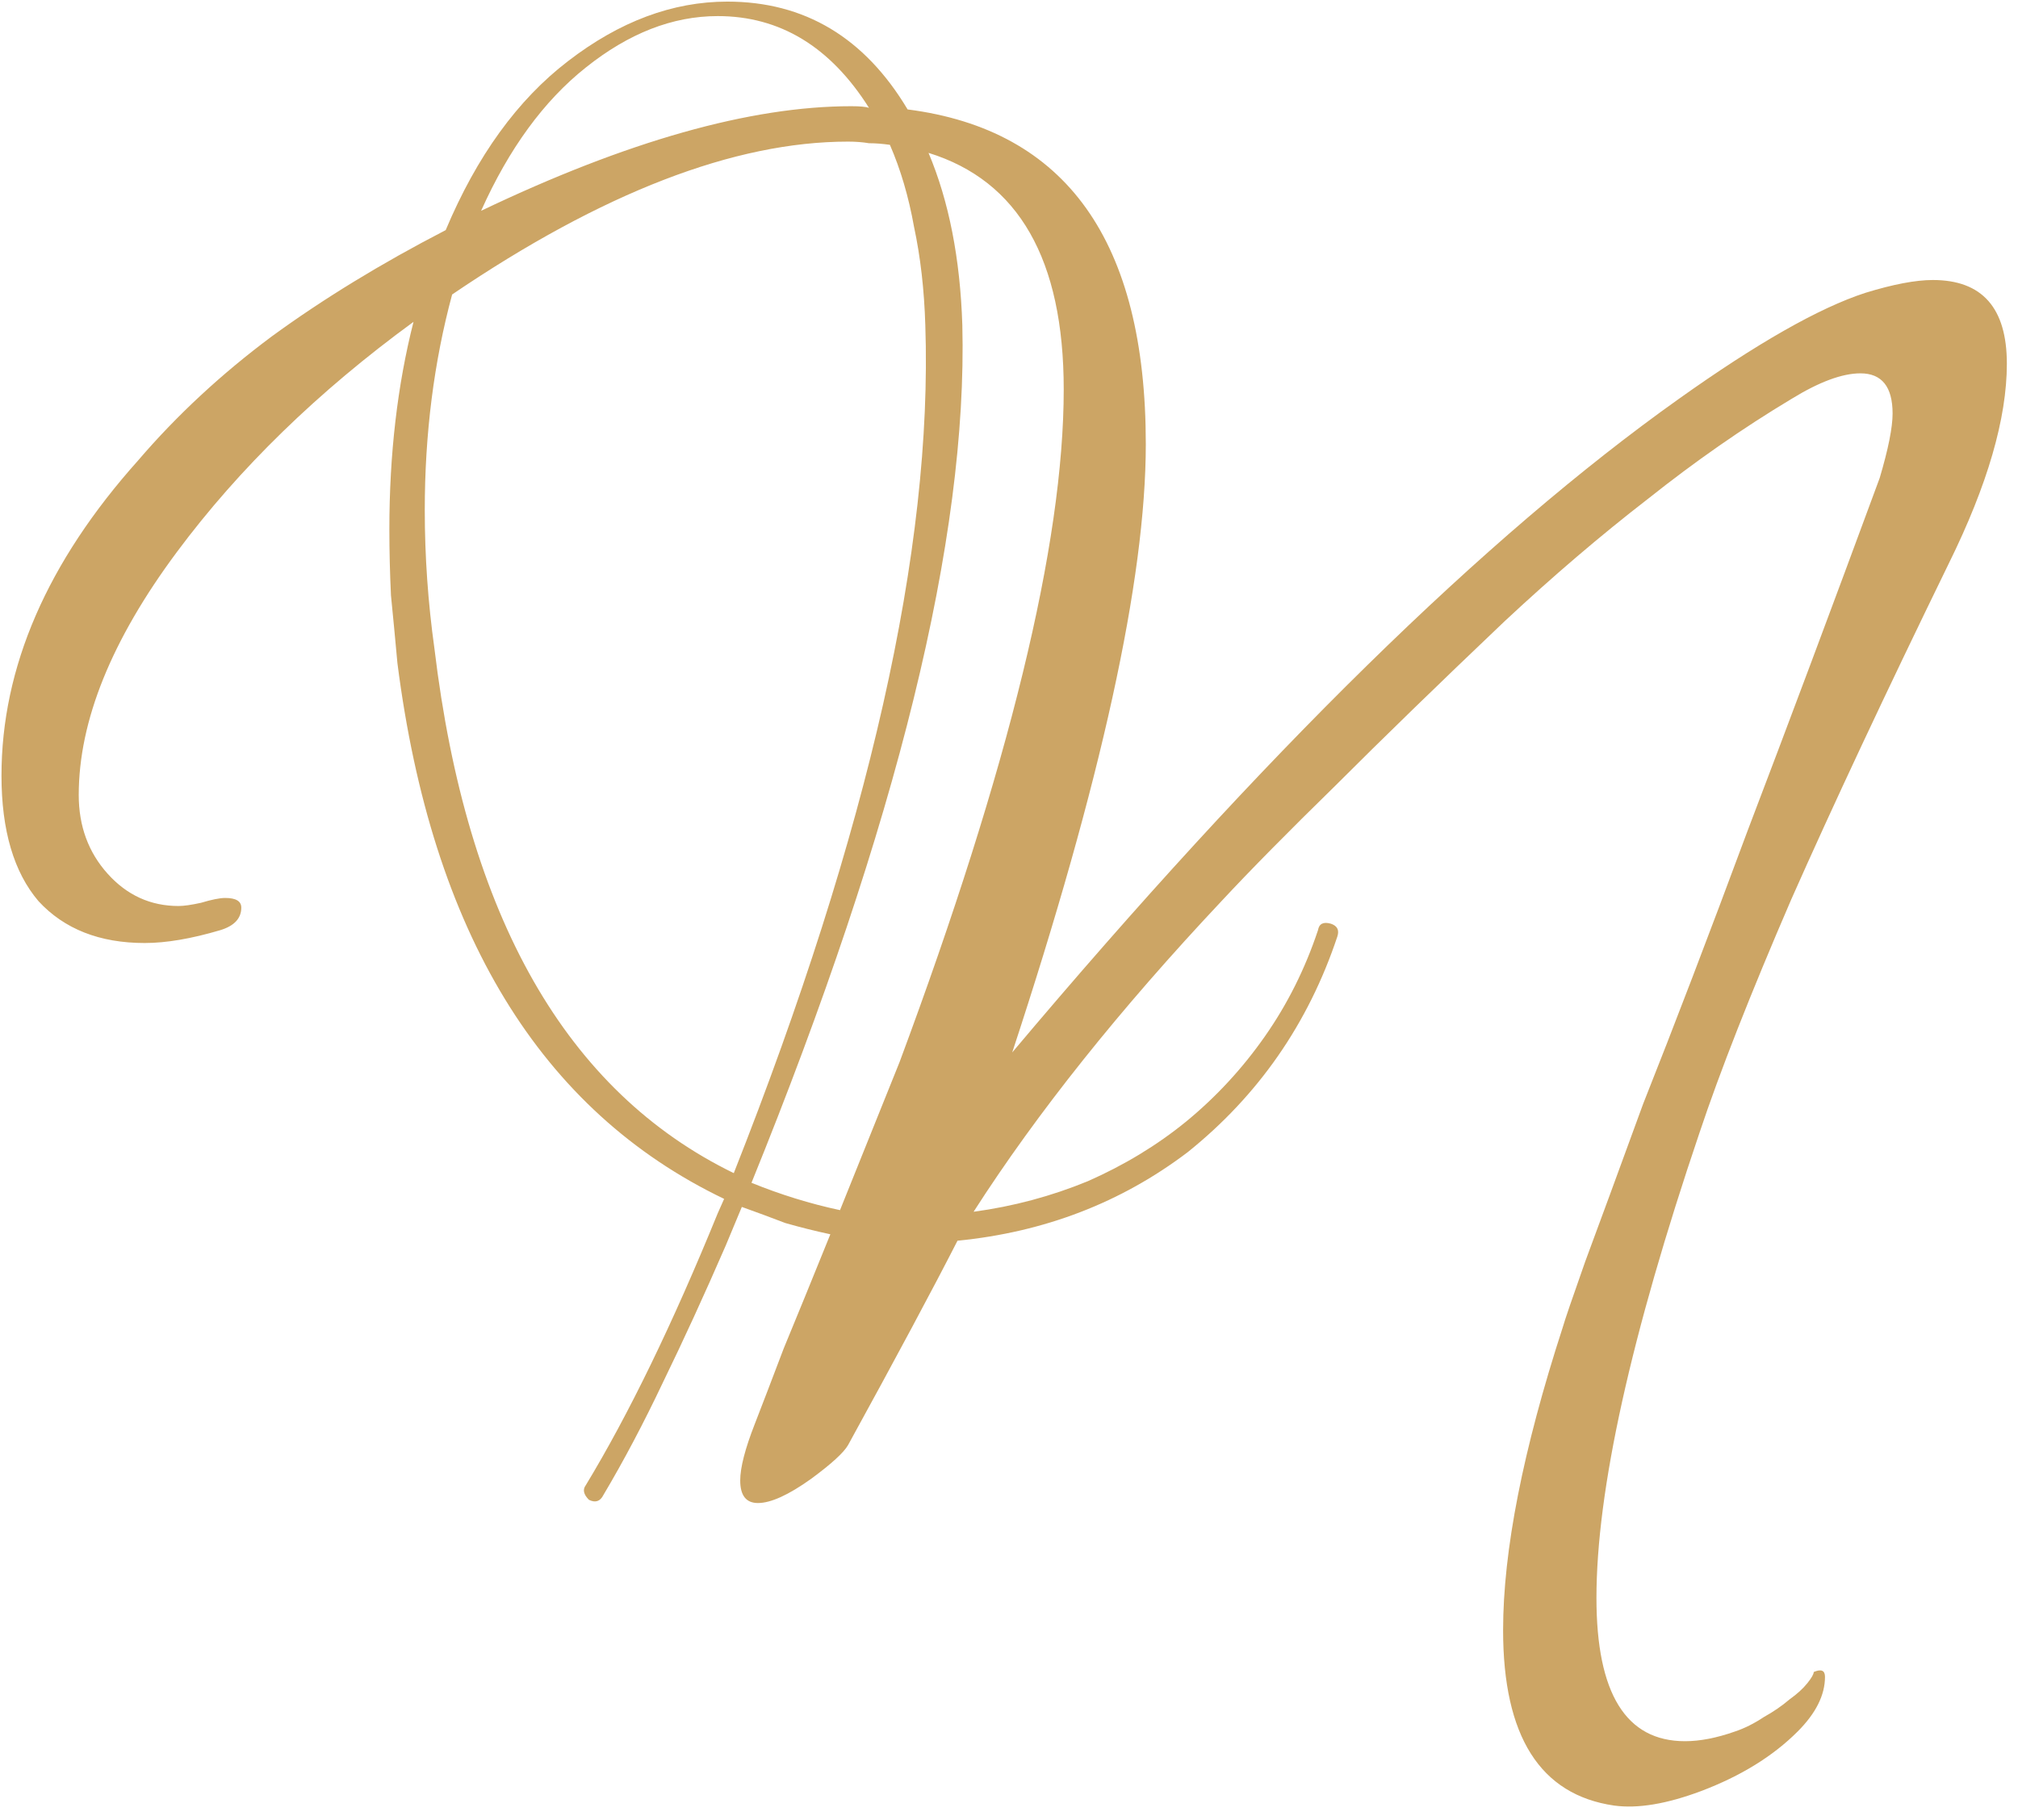 <?xml version="1.0" encoding="UTF-8"?> <svg xmlns="http://www.w3.org/2000/svg" width="163" height="147" viewBox="0 0 163 147" fill="none"> <path d="M38.86 17.03C50.647 11.397 60.613 8.58 68.76 8.58C69.453 8.58 69.93 8.623 70.19 8.71C67.07 3.77 62.997 1.3 57.97 1.3C54.33 1.3 50.777 2.687 47.31 5.46C43.93 8.147 41.113 12.003 38.86 17.03ZM71.88 11.7C71.273 11.613 70.71 11.57 70.19 11.57C69.67 11.483 69.107 11.44 68.5 11.44C59.313 11.44 48.653 15.557 36.52 23.79C35.047 29.25 34.31 35.057 34.31 41.21C34.31 44.937 34.57 48.663 35.09 52.39C37.69 74.057 45.75 88.183 59.27 94.77C70.19 67.123 75.347 44.287 74.74 26.26C74.653 23.4 74.35 20.757 73.83 18.33C73.397 15.903 72.747 13.693 71.88 11.7ZM67.85 97.76L72.66 85.8C81.5 62.053 85.92 43.94 85.92 31.46C85.92 20.973 82.28 14.603 75 12.35C76.647 16.25 77.557 20.887 77.73 26.26C78.163 43.42 72.487 66.517 60.7 95.55C63.04 96.503 65.423 97.24 67.85 97.76ZM157.42 45.5C152.307 55.987 148.06 65.043 144.68 72.67C141.387 80.297 138.917 86.58 137.27 91.52C131.723 107.9 128.95 120.423 128.95 129.09C128.95 136.803 131.333 140.66 136.1 140.66C137.313 140.66 138.657 140.4 140.13 139.88C140.91 139.62 141.69 139.23 142.47 138.71C143.25 138.277 143.943 137.8 144.55 137.28C145.157 136.847 145.633 136.413 145.98 135.98C146.327 135.547 146.5 135.243 146.5 135.07C147.107 134.81 147.41 134.94 147.41 135.46C147.41 136.933 146.673 138.407 145.2 139.88C143.207 141.873 140.607 143.477 137.4 144.69C134.627 145.73 132.287 146.12 130.38 145.86C124.4 144.993 121.41 140.27 121.41 131.69C121.41 125.277 123.013 117.13 126.22 107.25C126.393 106.643 127 104.867 128.04 101.92C129.167 98.887 130.727 94.64 132.72 89.18C135.233 82.853 138.05 75.487 141.17 67.08C144.377 58.673 147.93 49.183 151.83 38.61C152.523 36.27 152.87 34.537 152.87 33.41C152.87 31.243 152.003 30.16 150.27 30.16C148.797 30.16 146.933 30.853 144.68 32.24C140.78 34.58 136.923 37.267 133.11 40.3C129.297 43.247 125.44 46.54 121.54 50.18C116.253 55.207 111.703 59.627 107.89 63.44C104.077 67.167 101 70.287 98.66 72.8C90.427 81.553 83.753 89.917 78.64 97.89C81.847 97.457 84.923 96.633 87.87 95.42C90.817 94.12 93.46 92.517 95.8 90.61C98.227 88.617 100.35 86.32 102.17 83.72C103.99 81.12 105.42 78.26 106.46 75.14C106.547 74.62 106.893 74.447 107.5 74.62C108.02 74.793 108.193 75.14 108.02 75.66C105.68 82.68 101.65 88.487 95.93 93.08C90.557 97.153 84.36 99.537 77.34 100.23C75.347 104.13 72.4 109.633 68.5 116.74C68.153 117.347 67.157 118.257 65.51 119.47C63.69 120.77 62.26 121.42 61.22 121.42C60.267 121.42 59.79 120.813 59.79 119.6C59.79 118.56 60.18 117.043 60.96 115.05C61.567 113.49 62.347 111.453 63.3 108.94C64.34 106.427 65.597 103.35 67.07 99.71C65.857 99.45 64.643 99.147 63.43 98.8C62.303 98.367 61.133 97.933 59.92 97.5L58.62 100.62C56.887 104.607 55.197 108.29 53.55 111.67C51.99 114.963 50.387 117.997 48.74 120.77C48.48 121.29 48.09 121.42 47.57 121.16C47.137 120.727 47.05 120.337 47.31 119.99C50.777 114.27 54.33 106.947 57.97 98.02L58.49 96.85C43.67 89.743 34.873 75.313 32.1 53.56C31.927 51.653 31.753 49.833 31.58 48.1C31.493 46.28 31.45 44.503 31.45 42.77C31.45 36.703 32.1 31.113 33.4 26C25.687 31.633 19.317 37.83 14.29 44.59C9.003 51.697 6.36 58.24 6.36 64.22C6.36 66.733 7.14 68.857 8.7 70.59C10.26 72.323 12.167 73.19 14.42 73.19C14.853 73.19 15.46 73.103 16.24 72.93C17.107 72.67 17.757 72.54 18.19 72.54C19.057 72.54 19.49 72.8 19.49 73.32C19.49 74.187 18.927 74.793 17.8 75.14C15.46 75.833 13.423 76.18 11.69 76.18C8.05 76.18 5.19 75.053 3.11 72.8C1.117 70.46 0.12 67.08 0.12 62.66C0.12 53.907 3.803 45.413 11.17 37.18C14.29 33.54 17.887 30.203 21.96 27.17C26.12 24.137 30.8 21.277 36 18.59C38.513 12.61 41.807 8.06 45.88 4.94C50.04 1.733 54.33 0.13 58.75 0.13C64.99 0.13 69.843 3.033 73.31 8.84C86.137 10.487 92.55 19.5 92.55 35.88C92.55 46.8 88.953 63.18 81.76 85.02C102.04 60.927 119.98 43.333 135.58 32.24C141.907 27.733 146.933 24.873 150.66 23.66C152.913 22.967 154.733 22.62 156.12 22.62C160.107 22.62 162.1 24.873 162.1 29.38C162.1 33.8 160.54 39.173 157.42 45.5Z" fill="#CCA565"></path> </svg> 